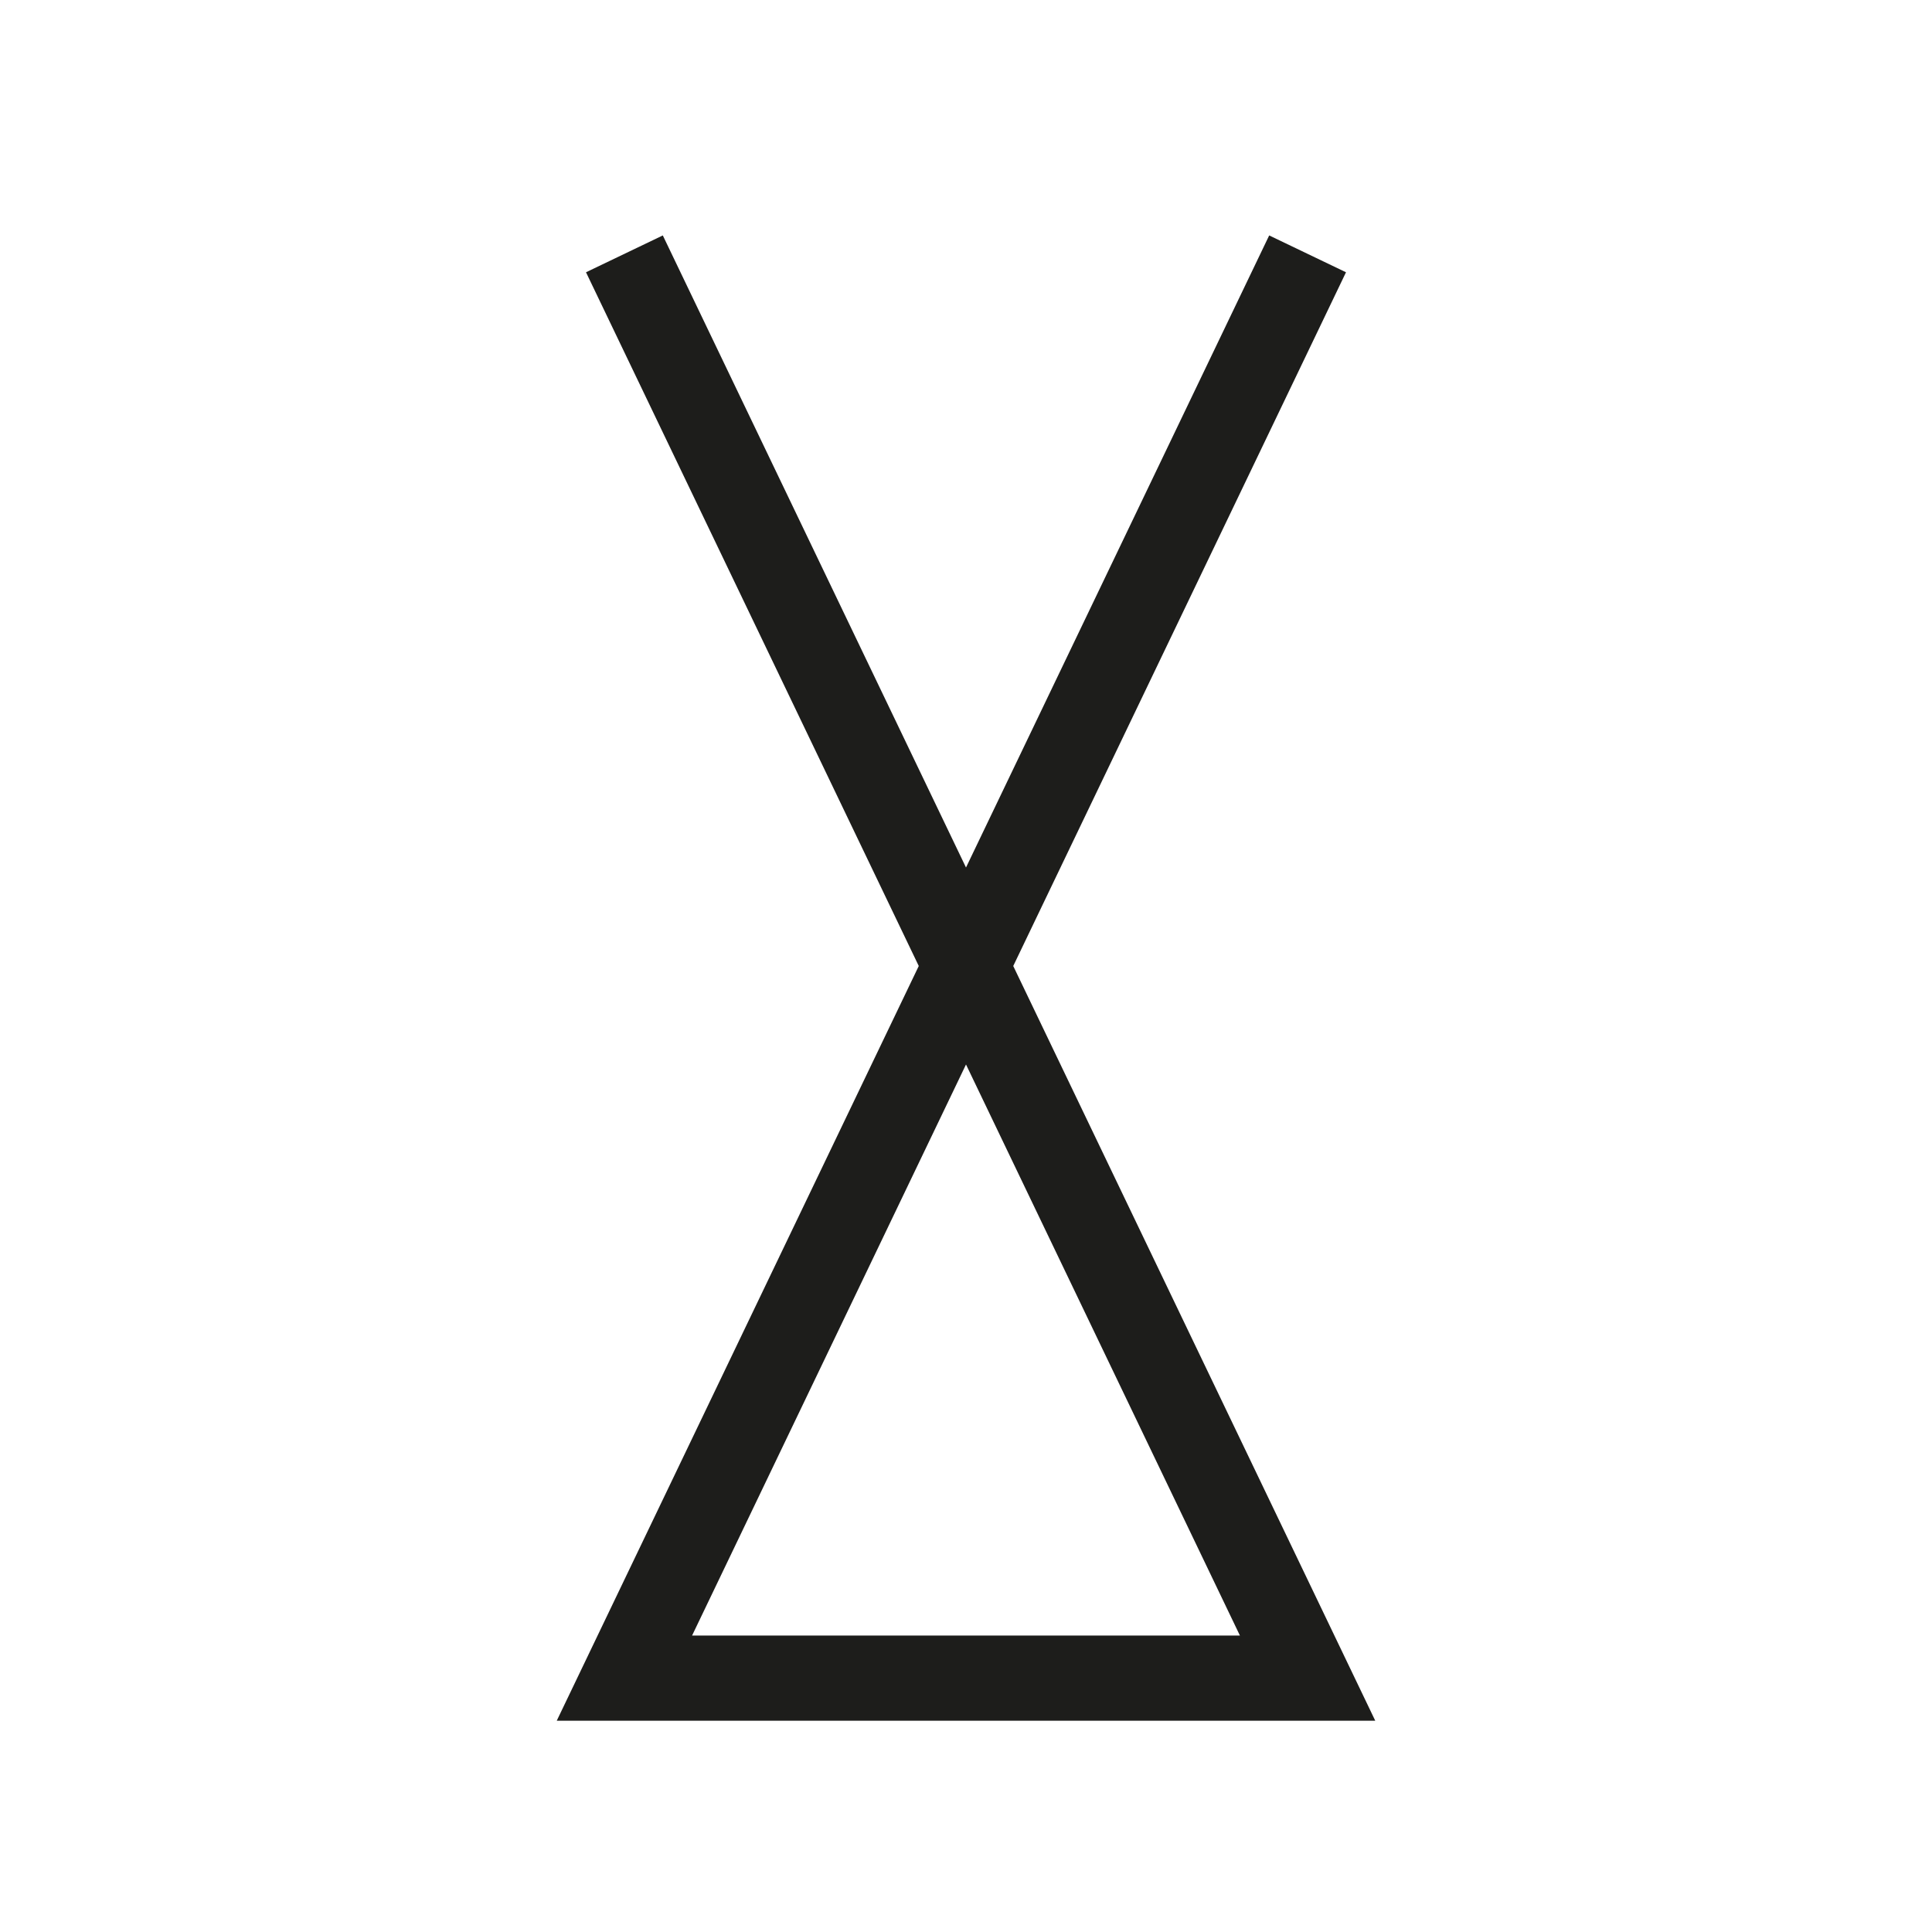 <svg id="Layer_1" data-name="Layer 1" xmlns="http://www.w3.org/2000/svg" viewBox="0 0 22.68 22.68">
  <defs>
    <style>
      .cls-1 {
        fill: none;
        stroke: #1d1d1b;
        stroke-miterlimit: 10;
      }
    </style>
  </defs>
  <title>old-asconian</title>
  <polyline class="cls-1" points="7.33 2.98 15.35 19.7 7.33 19.7 15.35 2.98"/>
</svg>
